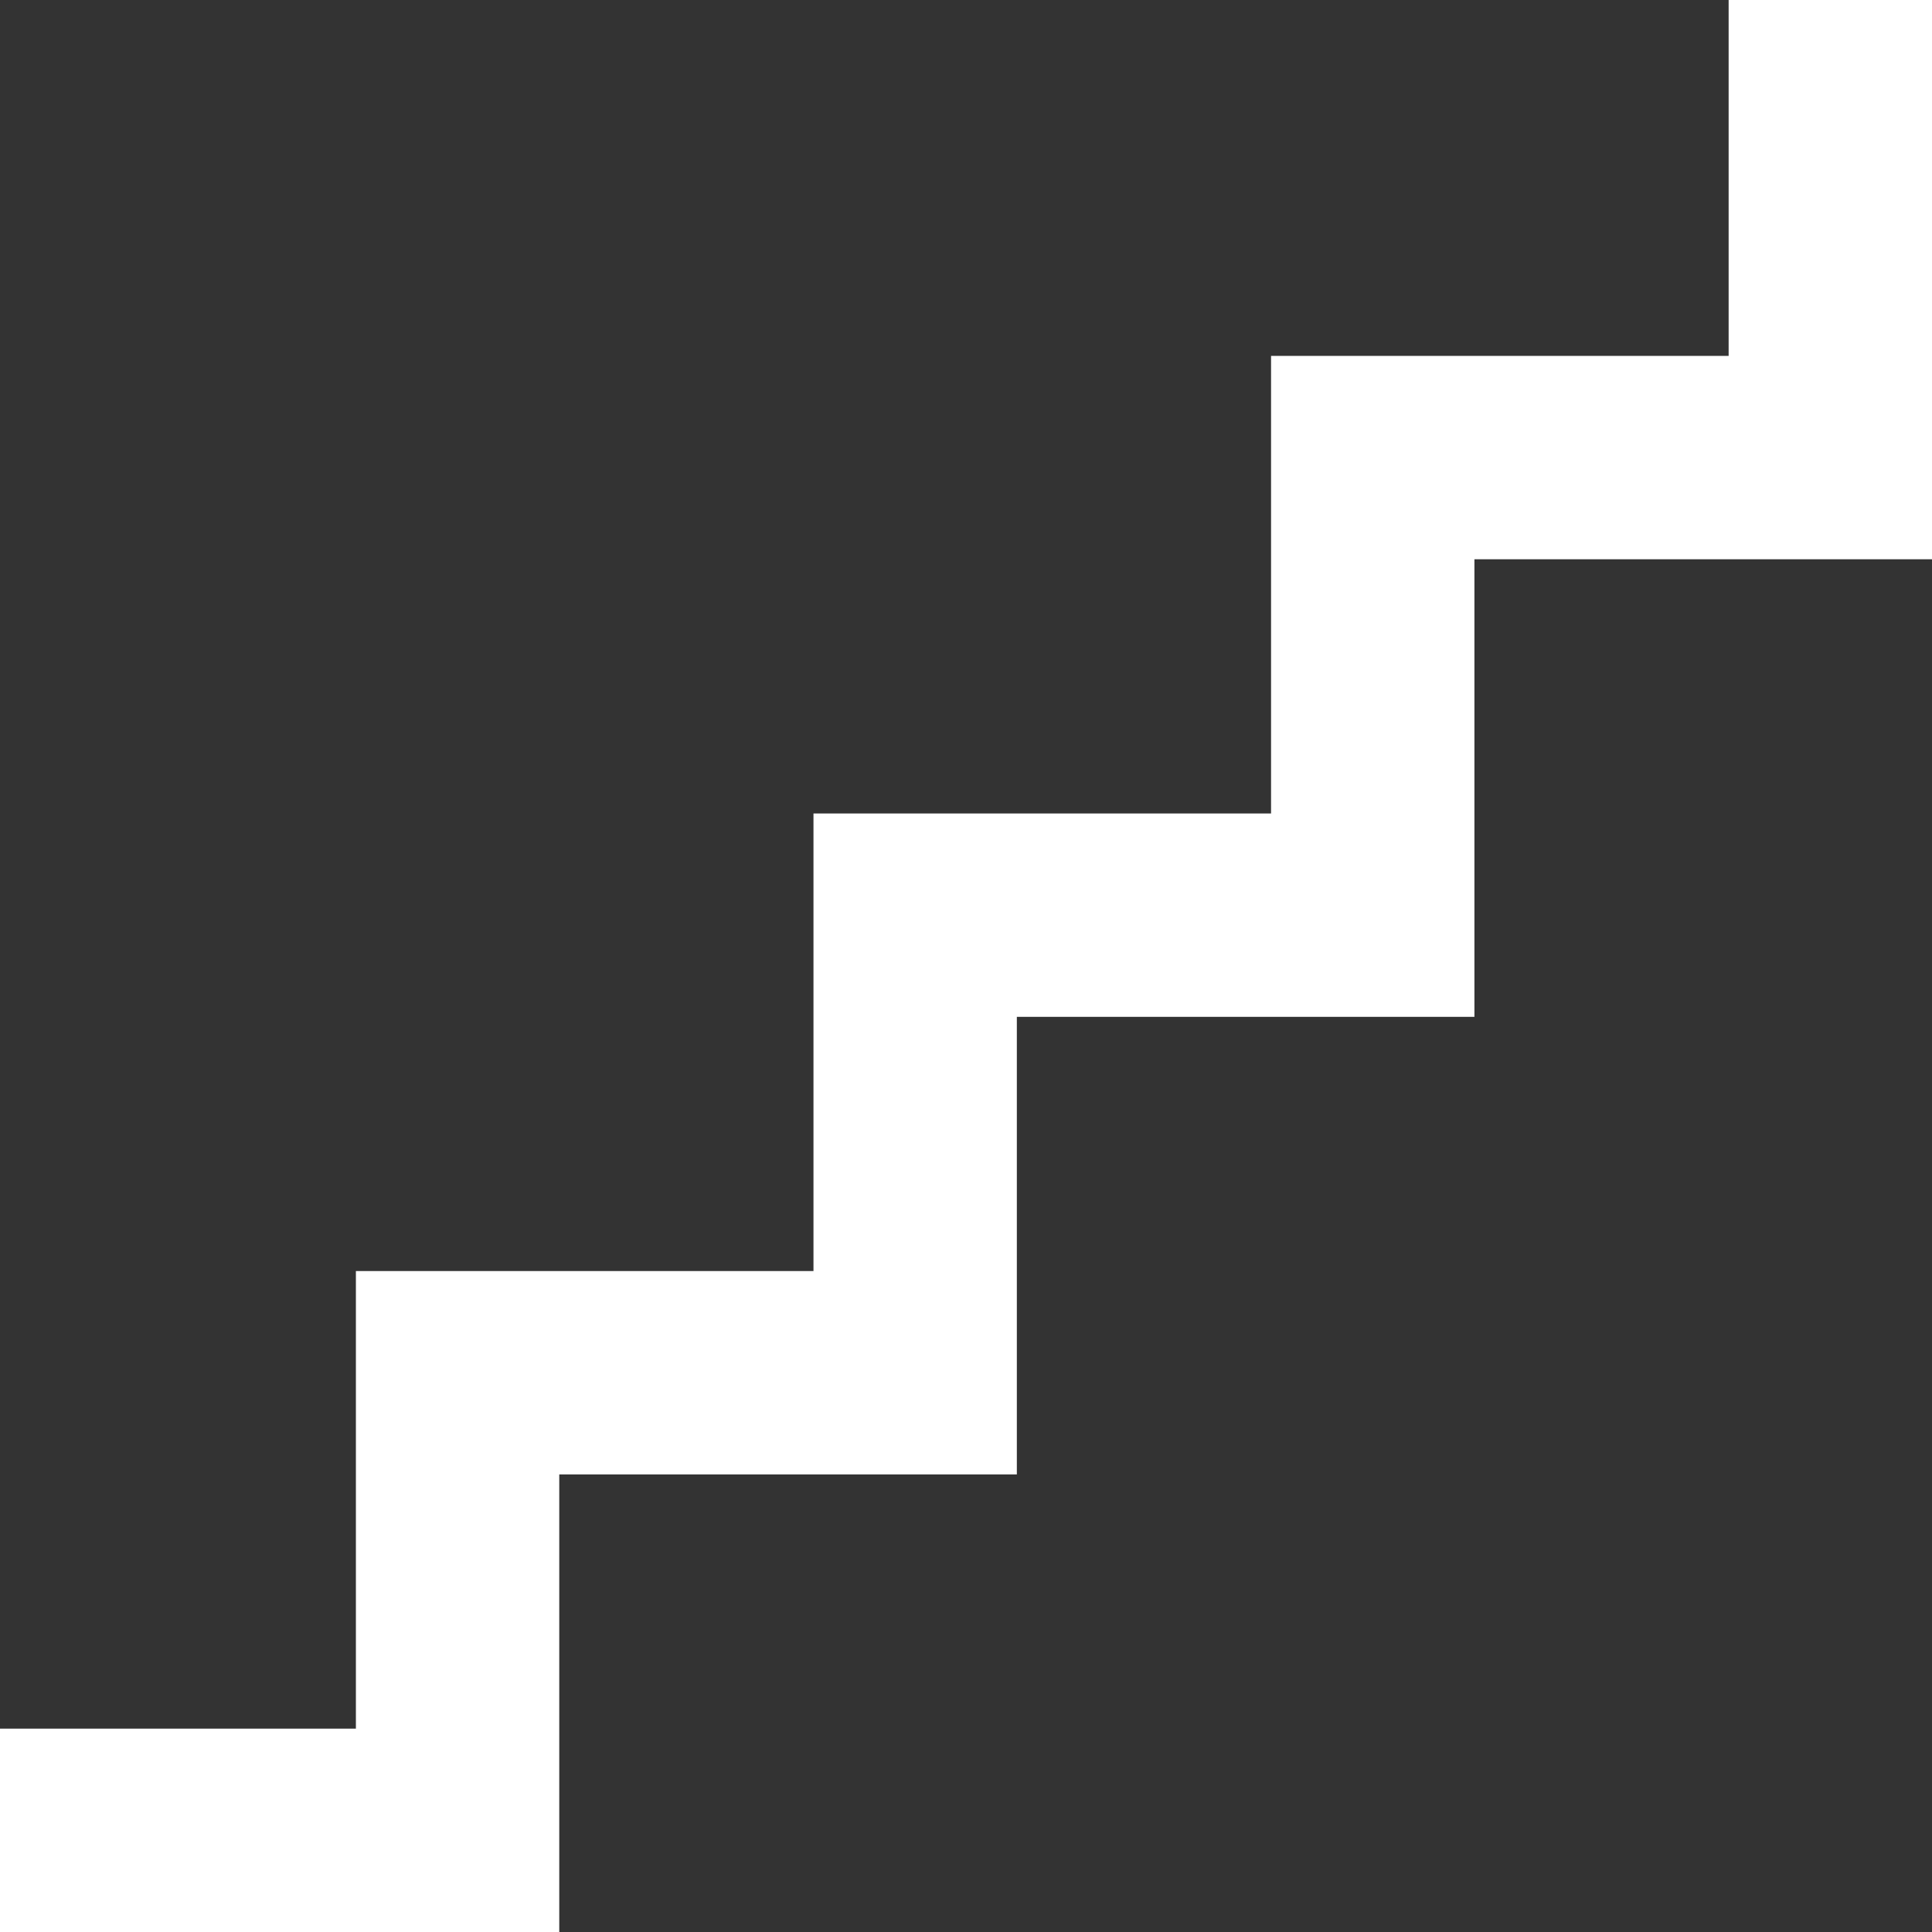 <svg width="19" height="19" viewBox="0 0 19 19" fill="none" xmlns="http://www.w3.org/2000/svg">
<rect x="0" y="0" width="19" height="19" fill="#333333" stroke="none"/>
<path d="M0 19V17H3.5V12.5H8V8H12.5V3.5H17V0H19V5.5H14.5V10H10V14.5H5.5V19H0Z" fill="white"/>
</svg>

